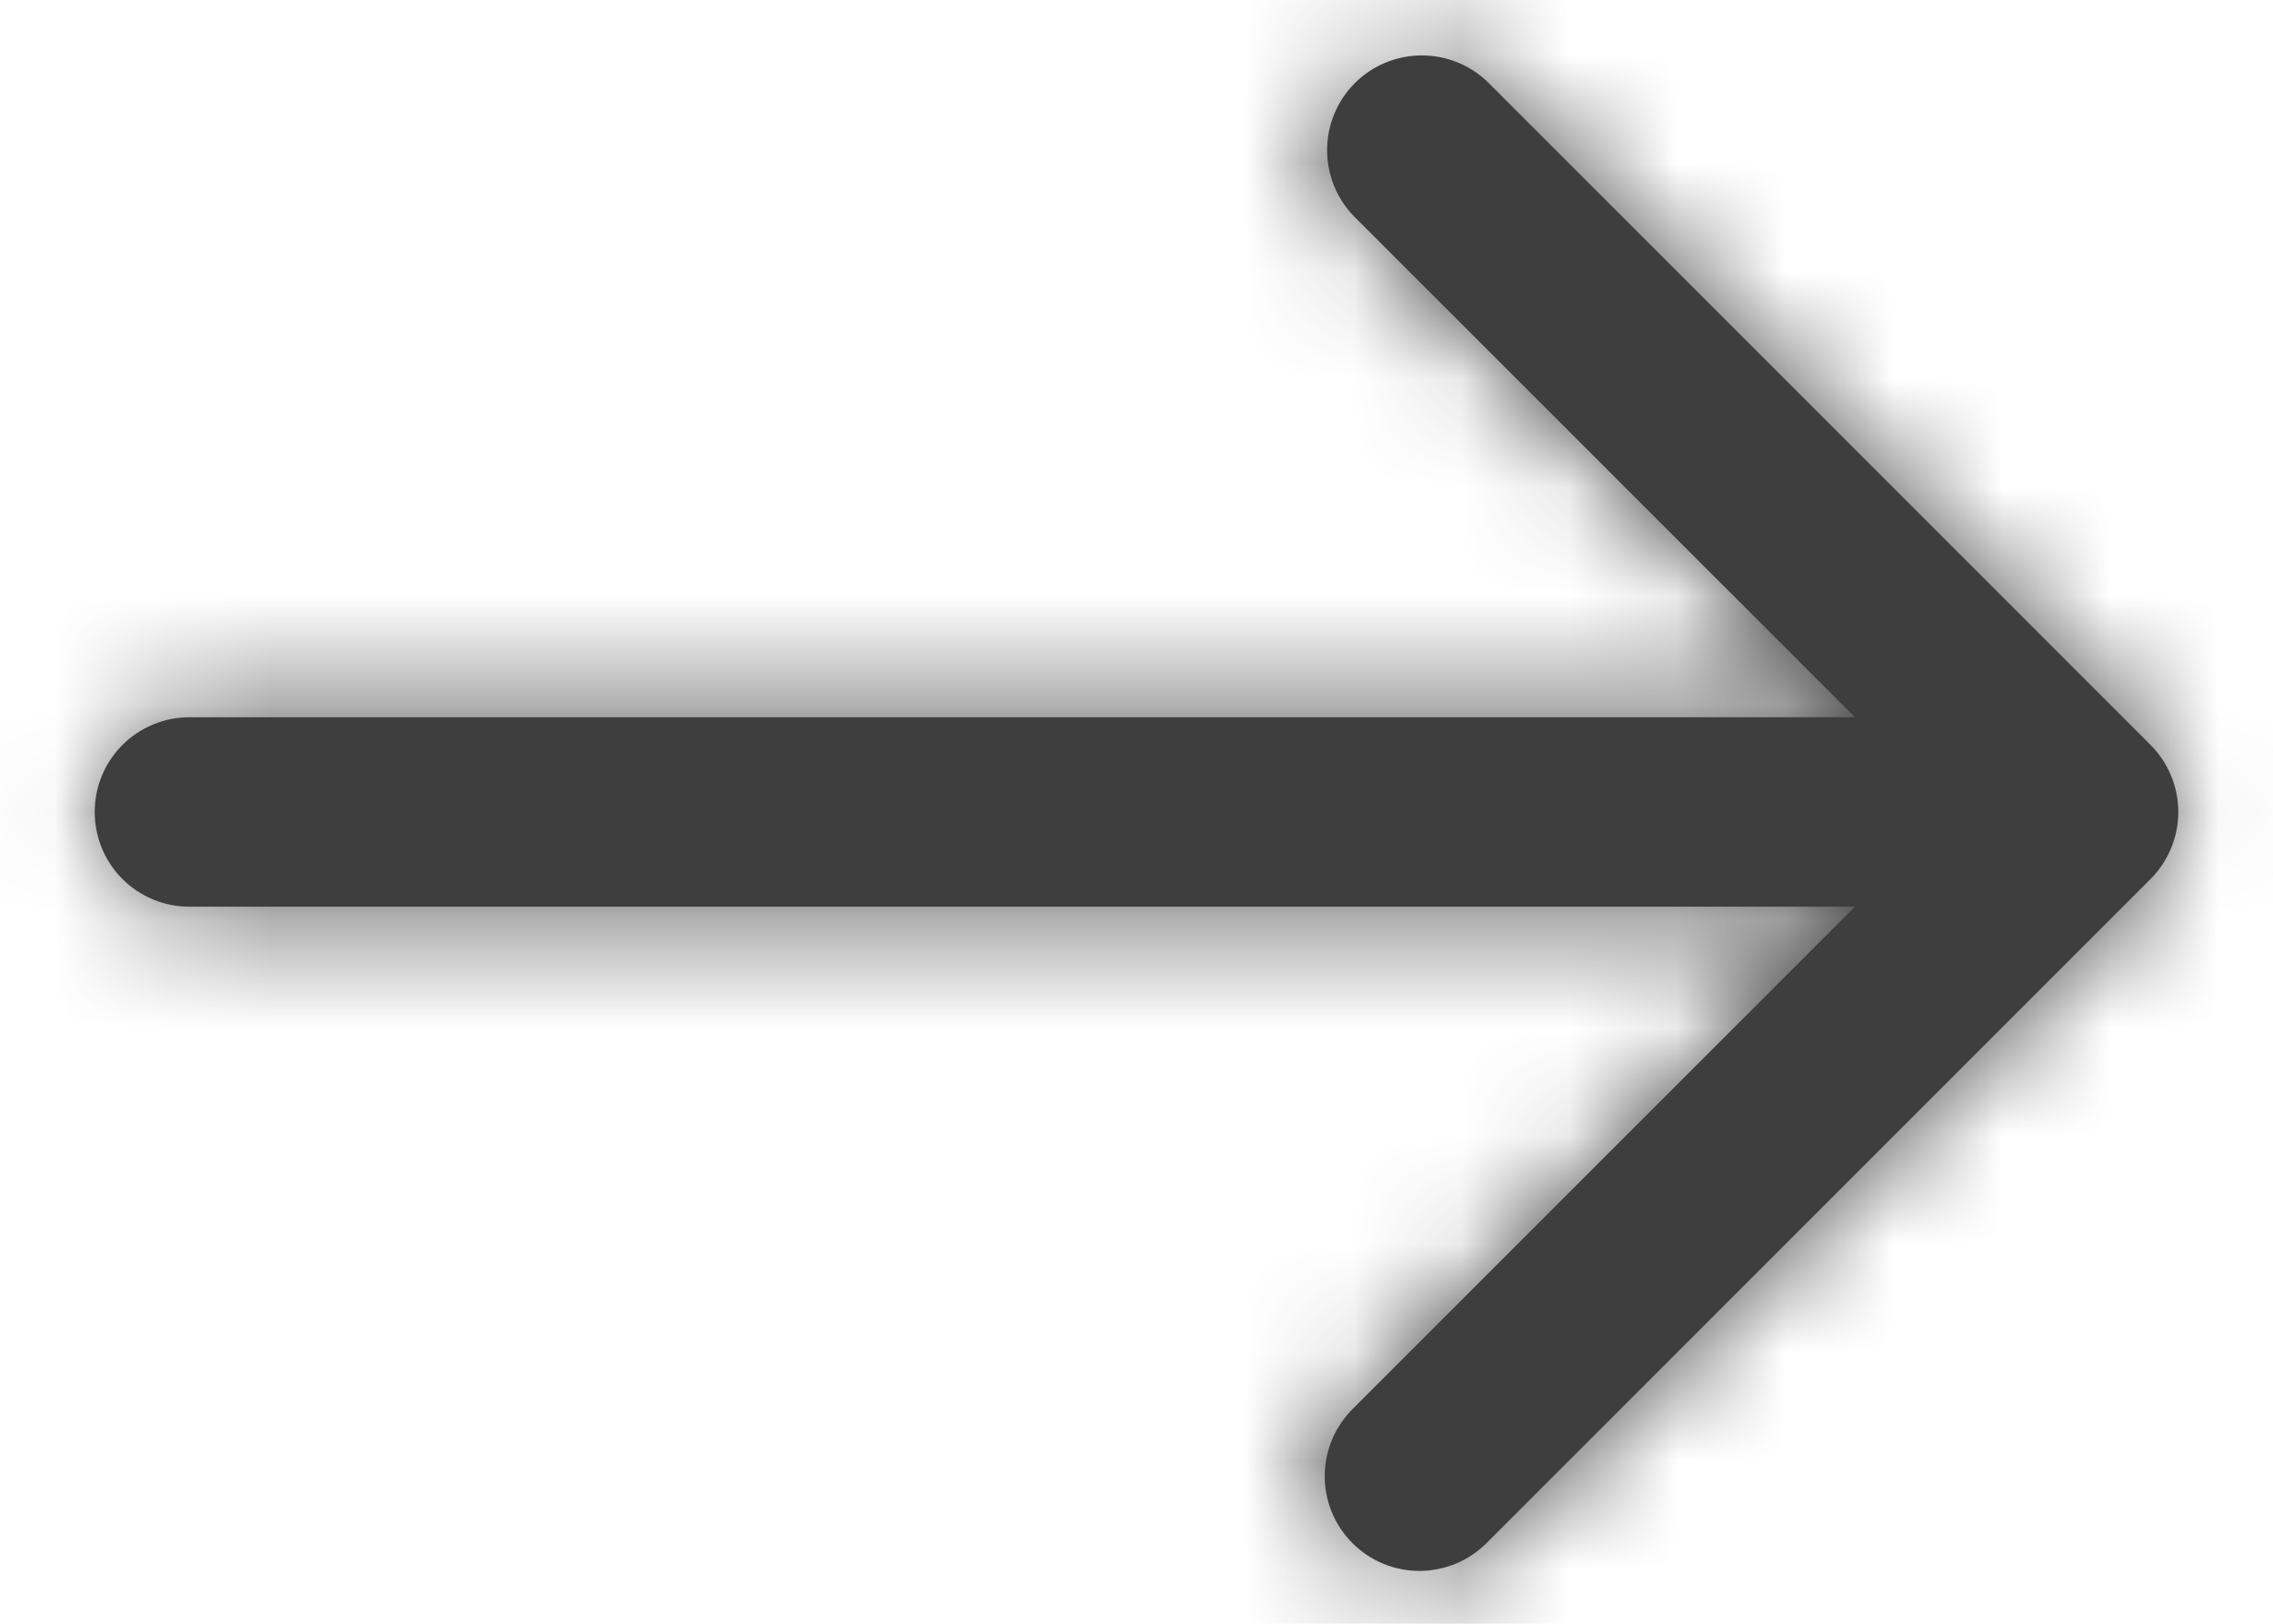 <svg width="21" height="15" viewBox="0 0 21 15" fill="none" xmlns="http://www.w3.org/2000/svg">
<mask id="path-1-inside-1_191_2957" fill="white">
<path d="M19.869 6.882L13.744 0.757C13.579 0.598 13.358 0.51 13.128 0.512C12.899 0.514 12.679 0.606 12.517 0.768C12.355 0.93 12.263 1.15 12.261 1.379C12.259 1.609 12.347 1.83 12.506 1.995L17.138 6.626H1.75C1.518 6.626 1.295 6.718 1.131 6.882C0.967 7.046 0.875 7.269 0.875 7.501C0.875 7.733 0.967 7.956 1.131 8.12C1.295 8.284 1.518 8.376 1.75 8.376H17.138L12.506 13.007C12.423 13.088 12.356 13.185 12.31 13.291C12.264 13.398 12.24 13.513 12.239 13.629C12.238 13.745 12.26 13.861 12.304 13.968C12.348 14.076 12.413 14.173 12.495 14.255C12.578 14.338 12.675 14.403 12.783 14.447C12.89 14.491 13.006 14.513 13.122 14.512C13.238 14.511 13.353 14.486 13.46 14.441C13.566 14.395 13.663 14.328 13.744 14.245L19.869 8.12C20.033 7.955 20.125 7.733 20.125 7.501C20.125 7.269 20.033 7.046 19.869 6.882Z"/>
</mask>
<path d="M19.869 6.882L13.744 0.757C13.579 0.598 13.358 0.51 13.128 0.512C12.899 0.514 12.679 0.606 12.517 0.768C12.355 0.93 12.263 1.15 12.261 1.379C12.259 1.609 12.347 1.83 12.506 1.995L17.138 6.626H1.75C1.518 6.626 1.295 6.718 1.131 6.882C0.967 7.046 0.875 7.269 0.875 7.501C0.875 7.733 0.967 7.956 1.131 8.12C1.295 8.284 1.518 8.376 1.75 8.376H17.138L12.506 13.007C12.423 13.088 12.356 13.185 12.31 13.291C12.264 13.398 12.24 13.513 12.239 13.629C12.238 13.745 12.26 13.861 12.304 13.968C12.348 14.076 12.413 14.173 12.495 14.255C12.578 14.338 12.675 14.403 12.783 14.447C12.89 14.491 13.006 14.513 13.122 14.512C13.238 14.511 13.353 14.486 13.46 14.441C13.566 14.395 13.663 14.328 13.744 14.245L19.869 8.12C20.033 7.955 20.125 7.733 20.125 7.501C20.125 7.269 20.033 7.046 19.869 6.882Z" fill="#3E3E3E"/>
<path d="M19.869 6.882L26.941 -0.188L26.94 -0.189L19.869 6.882ZM13.744 0.757L20.815 -6.314L20.753 -6.375L20.691 -6.436L13.744 0.757ZM12.506 1.995L5.313 8.942L5.374 9.004L5.435 9.066L12.506 1.995ZM17.138 6.626V16.626H41.28L24.209 -0.445L17.138 6.626ZM0.875 7.501H-9.125H0.875ZM17.138 8.376L24.209 15.447L41.28 -1.624H17.138V8.376ZM12.506 13.007L19.453 20.2L19.516 20.14L19.577 20.078L12.506 13.007ZM13.744 14.245L6.673 7.174L6.611 7.235L6.551 7.297L13.744 14.245ZM19.869 8.12L26.94 15.191L26.941 15.19L19.869 8.12ZM26.94 -0.189L20.815 -6.314L6.673 7.828L12.798 13.953L26.94 -0.189ZM20.691 -6.436C18.64 -8.416 15.893 -9.513 13.041 -9.488L13.215 10.511C10.822 10.532 8.517 9.612 6.797 7.95L20.691 -6.436ZM13.041 -9.488C10.19 -9.463 7.462 -8.319 5.446 -6.303L19.588 7.839C17.896 9.531 15.608 10.491 13.215 10.511L13.041 -9.488ZM5.446 -6.303C3.43 -4.287 2.286 -1.559 2.261 1.292L22.26 1.466C22.24 3.859 21.28 6.147 19.588 7.839L5.446 -6.303ZM2.261 1.292C2.236 4.144 3.333 6.891 5.313 8.942L19.699 -4.953C21.361 -3.232 22.281 -0.927 22.26 1.466L2.261 1.292ZM5.435 9.066L10.067 13.697L24.209 -0.445L19.577 -5.076L5.435 9.066ZM17.138 -3.374H1.75V16.626H17.138V-3.374ZM1.75 -3.374C-1.134 -3.374 -3.9 -2.228 -5.94 -0.189L8.202 13.953C6.491 15.665 4.17 16.626 1.75 16.626V-3.374ZM-5.94 -0.189C-7.979 1.851 -9.125 4.617 -9.125 7.501H10.875C10.875 9.921 9.914 12.242 8.202 13.953L-5.94 -0.189ZM-9.125 7.501C-9.125 10.385 -7.979 13.151 -5.94 15.191L8.202 1.049C9.914 2.76 10.875 5.081 10.875 7.501H-9.125ZM-5.94 15.191C-3.9 17.23 -1.134 18.376 1.75 18.376V-1.624C4.17 -1.624 6.491 -0.663 8.202 1.049L-5.94 15.191ZM1.75 18.376H17.138V-1.624H1.75V18.376ZM10.067 1.305L5.435 5.936L19.577 20.078L24.209 15.447L10.067 1.305ZM5.559 5.814C4.521 6.818 3.692 8.018 3.122 9.344L21.498 17.238C21.02 18.352 20.325 19.358 19.453 20.2L5.559 5.814ZM3.122 9.344C2.552 10.671 2.252 12.098 2.24 13.542L22.239 13.716C22.228 14.928 21.977 16.125 21.498 17.238L3.122 9.344ZM2.24 13.542C2.227 14.986 2.502 16.418 3.049 17.755L21.56 10.181C22.018 11.303 22.249 12.504 22.239 13.716L2.24 13.542ZM3.049 17.755C3.596 19.091 4.403 20.305 5.424 21.326L19.567 7.184C20.423 8.041 21.101 9.06 21.56 10.181L3.049 17.755ZM5.424 21.326C6.446 22.348 7.66 23.155 8.996 23.702L16.57 5.191C17.691 5.65 18.71 6.328 19.567 7.184L5.424 21.326ZM8.996 23.702C10.333 24.249 11.765 24.524 13.209 24.511L13.035 4.512C14.247 4.502 15.448 4.732 16.57 5.191L8.996 23.702ZM13.209 24.511C14.653 24.499 16.08 24.199 17.407 23.629L9.513 5.253C10.626 4.774 11.823 4.523 13.035 4.512L13.209 24.511ZM17.407 23.629C18.733 23.059 19.933 22.23 20.936 21.192L6.551 7.297C7.393 6.426 8.399 5.731 9.513 5.253L17.407 23.629ZM20.815 21.316L26.94 15.191L12.798 1.049L6.673 7.174L20.815 21.316ZM26.941 15.19C28.98 13.15 30.125 10.385 30.125 7.501H10.125C10.125 5.081 11.086 2.761 12.796 1.05L26.941 15.19ZM30.125 7.501C30.125 4.617 28.98 1.852 26.941 -0.188L12.796 13.952C11.086 12.241 10.125 9.921 10.125 7.501H30.125Z" fill="#3E3E3E" mask="url(#path-1-inside-1_191_2957)"/>
</svg>
